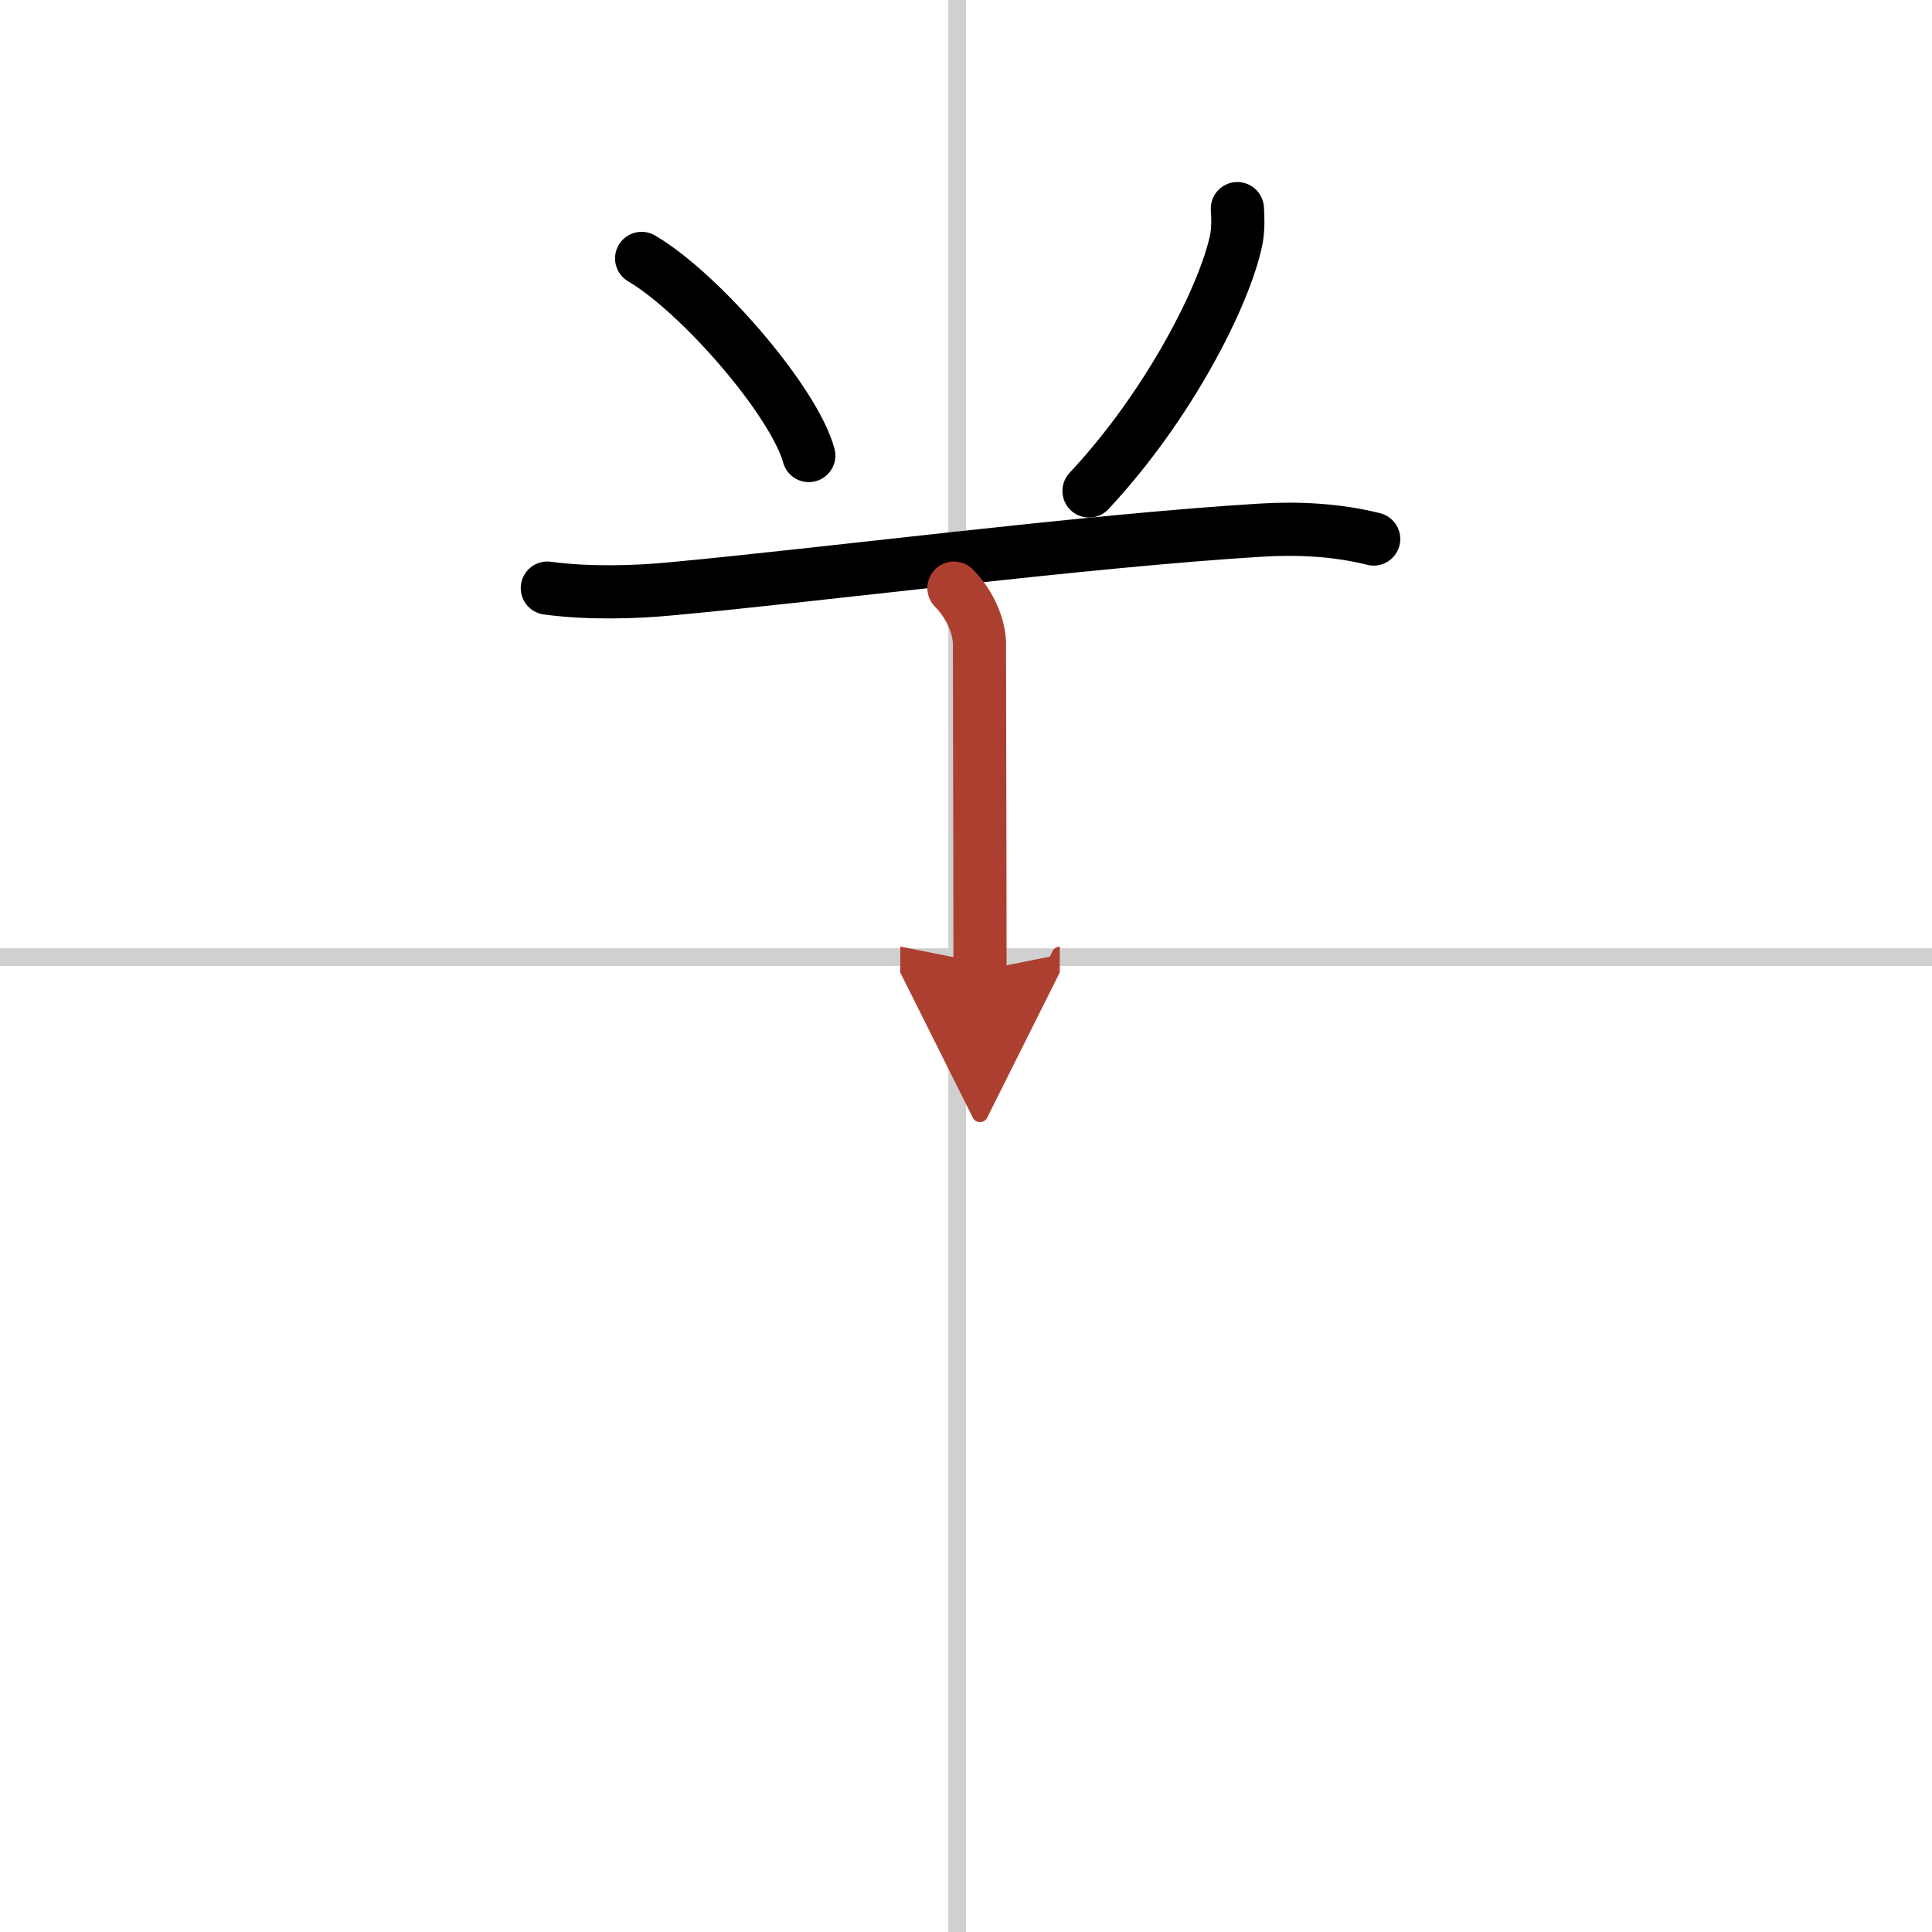 <svg width="400" height="400" viewBox="0 0 109 109" xmlns="http://www.w3.org/2000/svg"><defs><marker id="a" markerWidth="4" orient="auto" refX="1" refY="5" viewBox="0 0 10 10"><polyline points="0 0 10 5 0 10 1 5" fill="#ad3f31" stroke="#ad3f31"/></marker></defs><g fill="none" stroke="#000" stroke-linecap="round" stroke-linejoin="round" stroke-width="3"><rect width="100%" height="100%" fill="#fff" stroke="#fff"/><line x1="54" x2="54" y2="109" stroke="#d0d0d0" stroke-width="1"/><line x2="109" y1="54" y2="54" stroke="#d0d0d0" stroke-width="1"/><path d="m36.2 14.58c3.33 1.96 8.6 8.07 9.43 11.12"/><path d="m69.81 11.77c0.03 0.43 0.06 1.11-0.06 1.74-0.63 3.11-3.79 9.36-8.31 14.19"/><path d="m30.88 33.18c2.37 0.32 5.01 0.23 6.99 0.04 8.26-0.76 23.5-2.72 33.26-3.31 2.09-0.13 4.31-0.02 6.37 0.5"/><path d="m53.82 33.18c0.94 0.94 1.44 2.23 1.44 3.15 0 3.68 0.03 12.43 0.03 18.43" marker-end="url(#a)" stroke="#ad3f31"/></g></svg>
